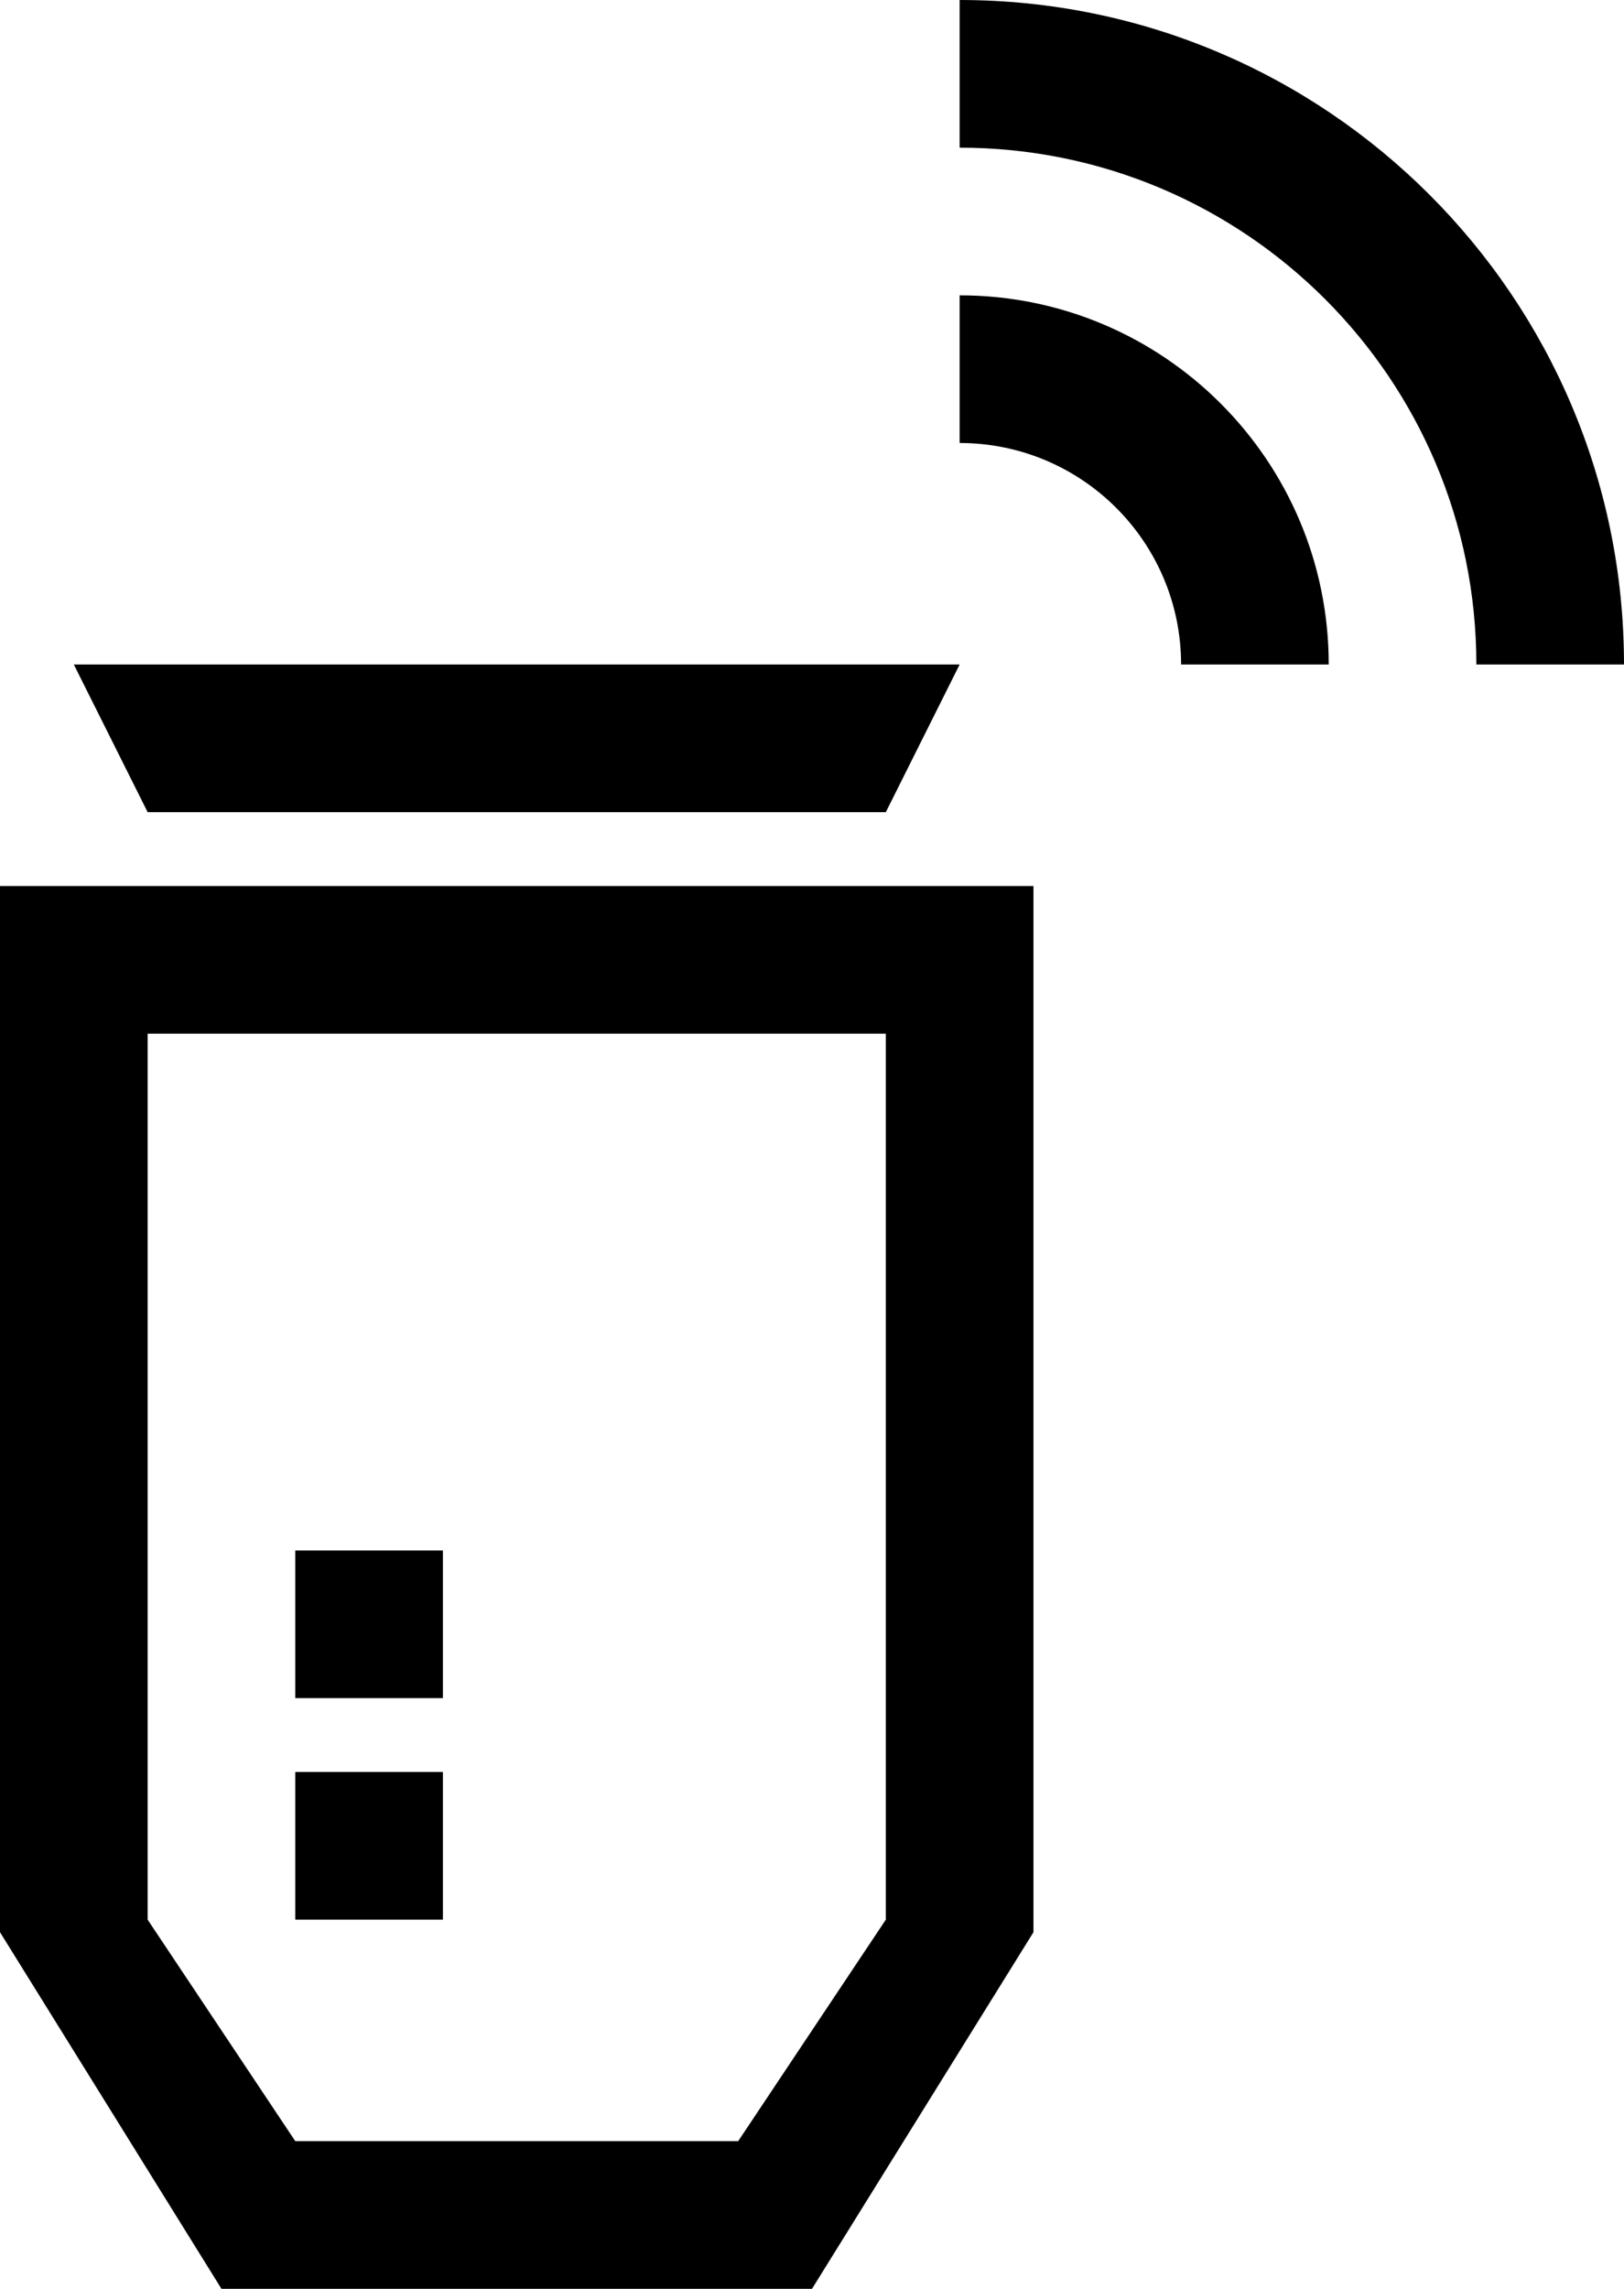 <?xml version="1.0" encoding="utf-8"?>
<!-- Generator: Adobe Illustrator 17.0.0, SVG Export Plug-In . SVG Version: 6.00 Build 0)  -->
<!DOCTYPE svg PUBLIC "-//W3C//DTD SVG 1.1//EN" "http://www.w3.org/Graphics/SVG/1.1/DTD/svg11.dtd">
<svg version="1.1" id="Icons_1_" xmlns="http://www.w3.org/2000/svg" xmlns:xlink="http://www.w3.org/1999/xlink" x="0px" y="0px"
	 width="409.255px" height="576.678px" viewBox="0 0 409.255 576.678" enable-background="new 0 0 409.255 576.678"
	 xml:space="preserve">
<path id="Icons" d="M0,223.23h260.435v263.597l-55.807,89.85H55.808l-55.807-89.85L0,223.23L0,223.23z M37.205,483.665
	l37.205,55.807h111.615l37.205-55.807v-223.23H37.205V483.665z M74.41,446.46h37.205v37.205H74.41V446.46z M74.41,390.652h37.205
	v37.205H74.41V390.652z M241.833,167.422H18.603l18.602,37.205H223.23L241.833,167.422z M241.833,74.41
	c51.369,0,93.013,41.643,93.013,93.013H297.64c0-30.822-24.986-55.808-55.807-55.808L241.833,74.41L241.833,74.41z M241.833,0.001
	c92.465,0,167.422,74.958,167.422,167.423H372.05c0-71.917-58.3-130.218-130.217-130.218V0.001z"/>
</svg>
